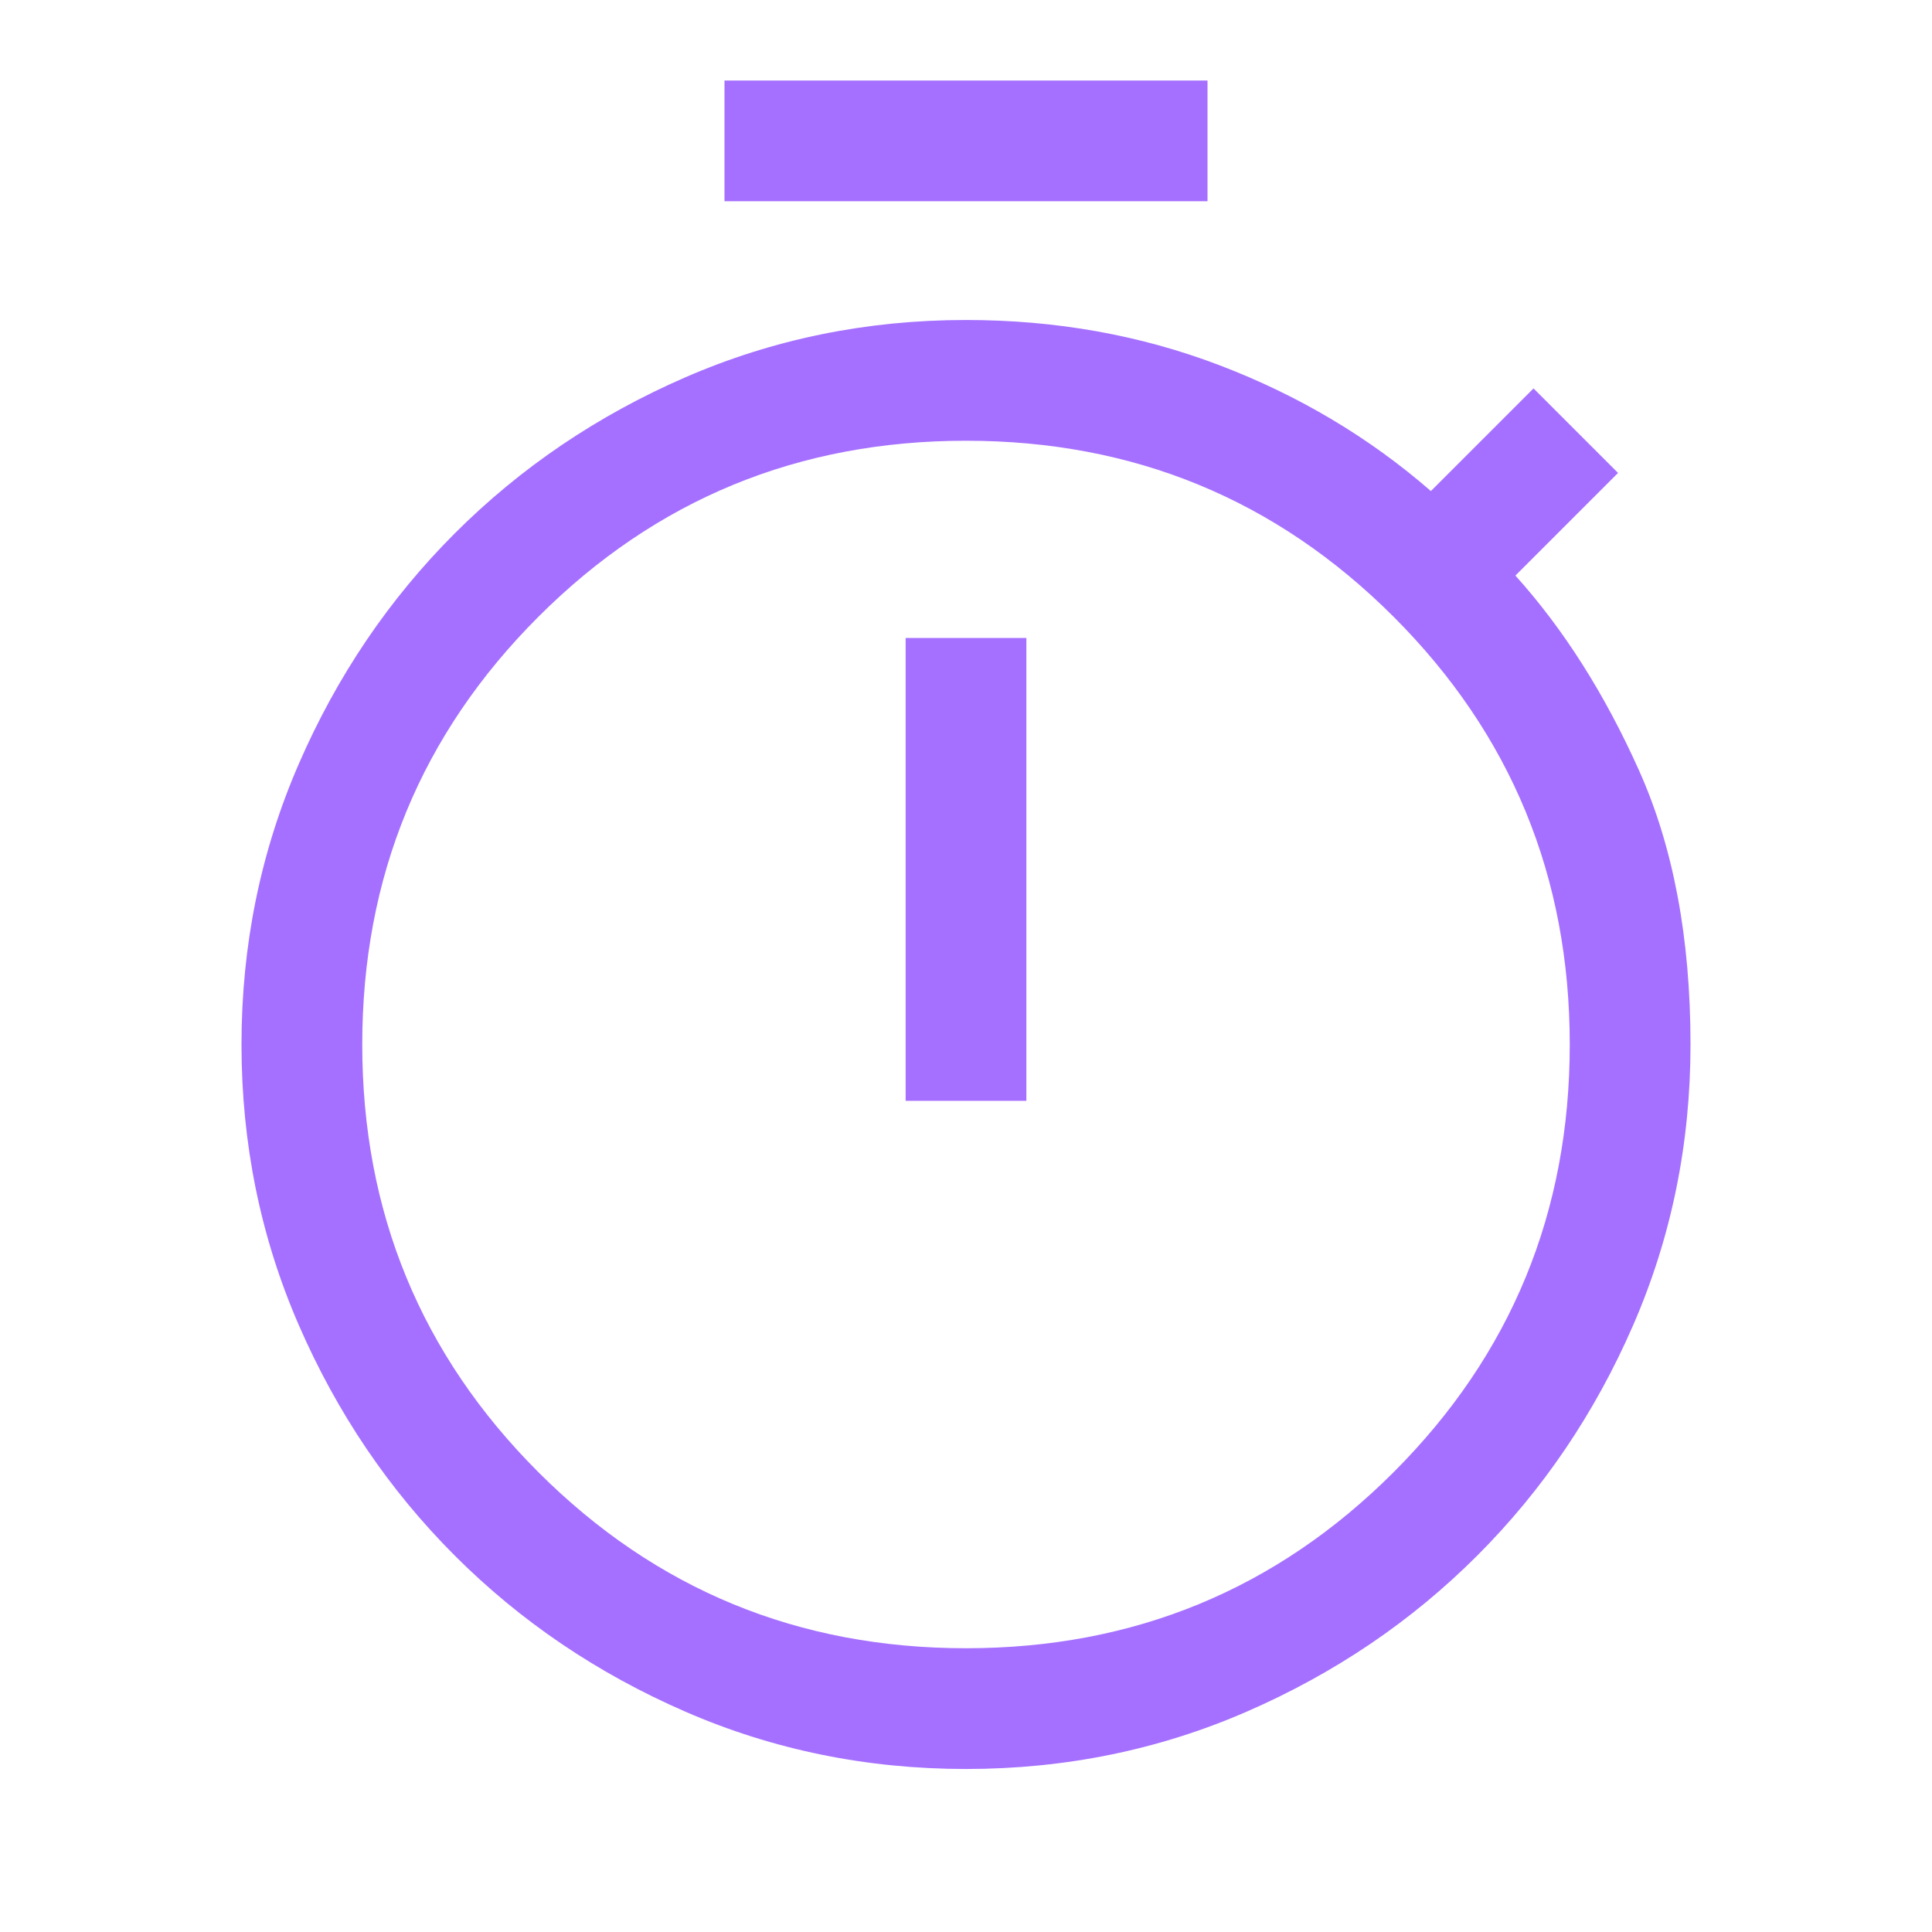 <svg fill="#A570FF" width="48px" viewBox="0 -960 960 960" height="48px" xmlns="http://www.w3.org/2000/svg"><path d="M360-860v-60h240v60H360Zm90 447h60v-230h-60v230Zm30 332q-74 0-139.5-28.5T226-187q-49-49-77.5-114.5T120-441q0-74 28.5-139.5T226-695q49-49 114.5-77.5T480-801q67 0 126 22.5T711-716l51-51 42 42-51 51q36 40 61.5 97T840-441q0 74-28.5 139.5T734-187q-49 49-114.5 77.5T480-81Zm0-60q125 0 212.5-87.5T780-441q0-125-87.5-212.5T480-741q-125 0-212.5 87.5T180-441q0 125 87.5 212.5T480-141Zm0-299Z"></path></svg>